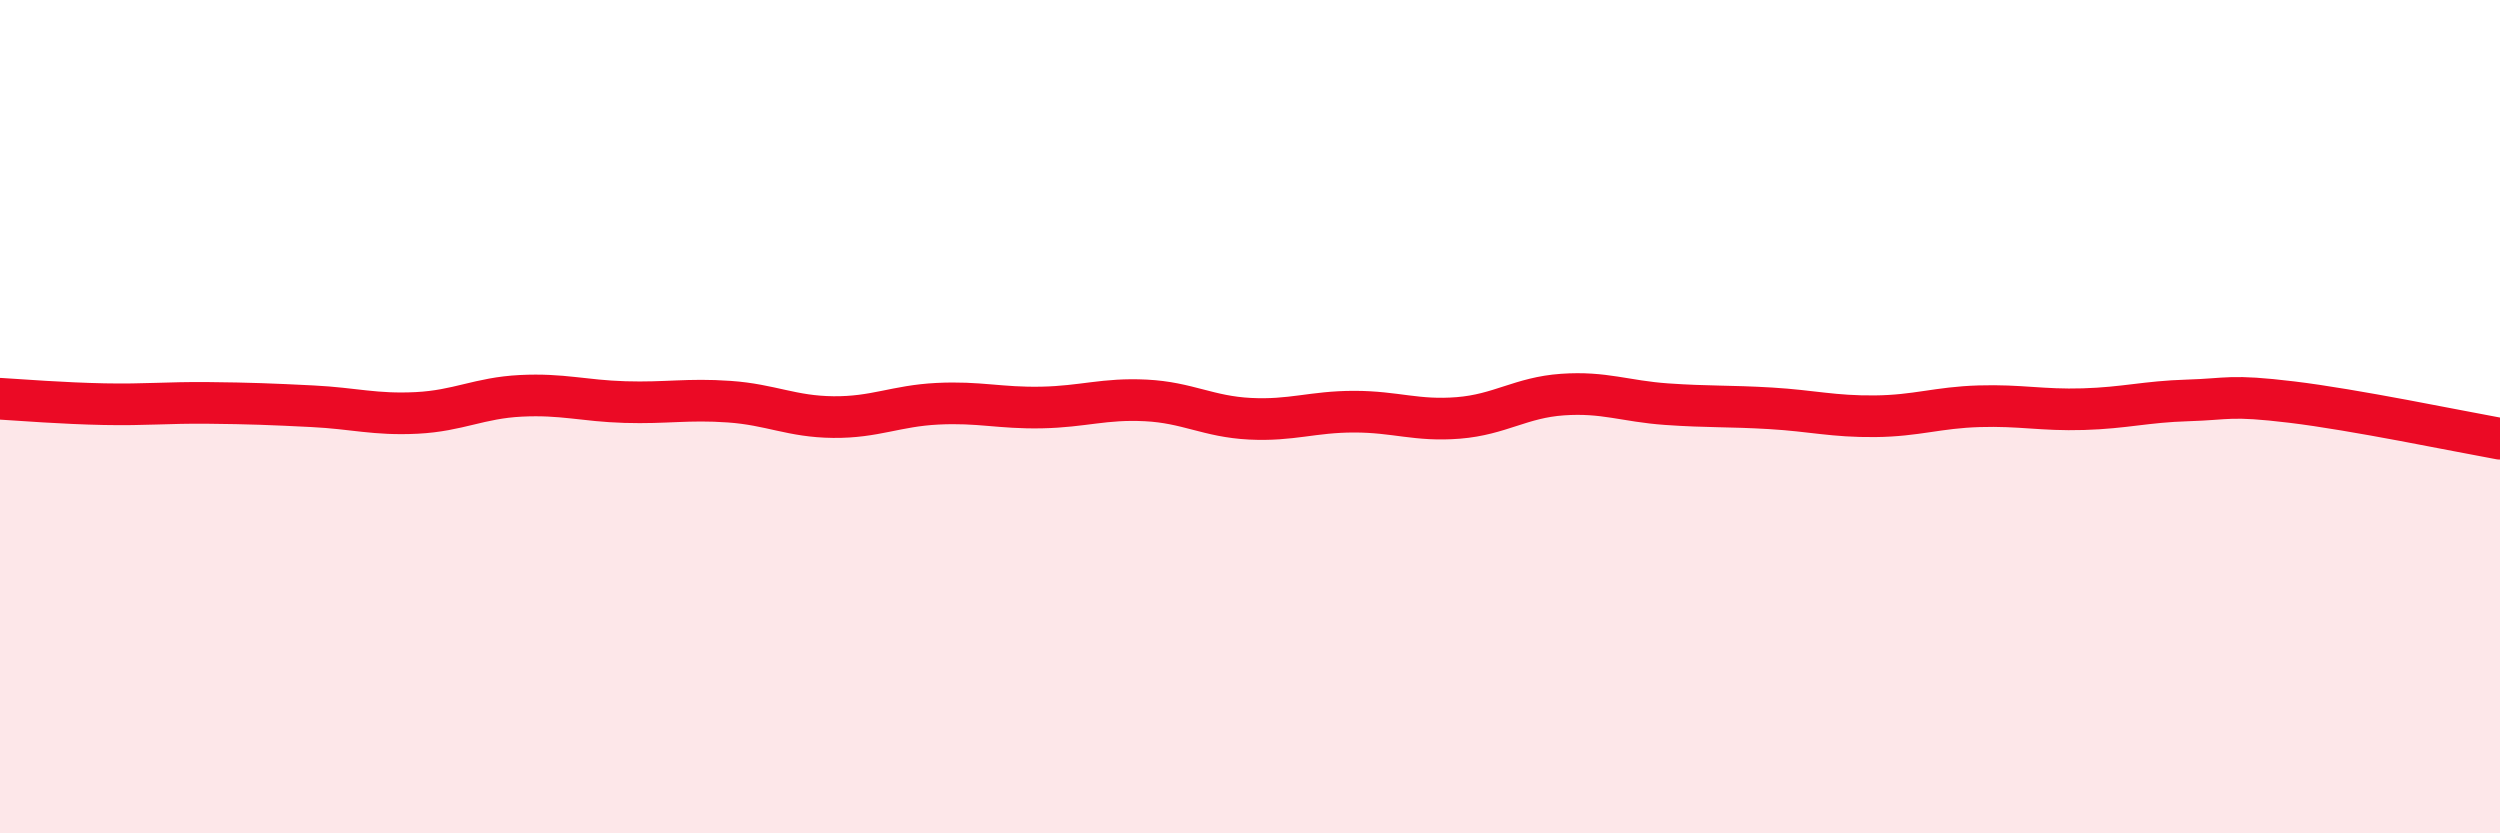 
    <svg width="60" height="20" viewBox="0 0 60 20" xmlns="http://www.w3.org/2000/svg">
      <path
        d="M 0,9.57 C 0.5,9.6 1.5,9.68 2.5,9.7 C 3.5,9.72 4,9.66 5,9.67 C 6,9.68 6.5,9.7 7.5,9.75 C 8.5,9.8 9,9.96 10,9.91 C 11,9.86 11.5,9.55 12.5,9.5 C 13.5,9.45 14,9.62 15,9.65 C 16,9.68 16.5,9.57 17.5,9.64 C 18.5,9.71 19,10 20,10.01 C 21,10.02 21.5,9.74 22.5,9.69 C 23.5,9.64 24,9.8 25,9.78 C 26,9.76 26.5,9.56 27.5,9.61 C 28.5,9.66 29,10 30,10.05 C 31,10.1 31.5,9.88 32.5,9.88 C 33.5,9.88 34,10.11 35,10.03 C 36,9.95 36.5,9.54 37.5,9.47 C 38.5,9.4 39,9.63 40,9.7 C 41,9.77 41.5,9.74 42.5,9.8 C 43.5,9.86 44,10 45,9.99 C 46,9.98 46.5,9.78 47.5,9.75 C 48.5,9.72 49,9.85 50,9.82 C 51,9.79 51.5,9.64 52.5,9.61 C 53.5,9.58 53.5,9.47 55,9.65 C 56.5,9.83 59,10.35 60,10.53L60 20L0 20Z"
        fill="#EB0A25"
        opacity="0.1"
        stroke-linecap="round"
        stroke-linejoin="round"
      />
      <path
        d="M 0,9.57 C 0.5,9.6 1.5,9.68 2.5,9.7 C 3.5,9.72 4,9.66 5,9.67 C 6,9.68 6.5,9.7 7.5,9.75 C 8.5,9.8 9,9.96 10,9.91 C 11,9.86 11.5,9.55 12.5,9.5 C 13.5,9.45 14,9.62 15,9.65 C 16,9.68 16.5,9.57 17.5,9.64 C 18.5,9.71 19,10 20,10.01 C 21,10.02 21.5,9.74 22.5,9.69 C 23.5,9.64 24,9.8 25,9.78 C 26,9.76 26.5,9.56 27.5,9.61 C 28.5,9.66 29,10 30,10.05 C 31,10.1 31.5,9.88 32.5,9.88 C 33.5,9.88 34,10.11 35,10.03 C 36,9.95 36.5,9.54 37.5,9.47 C 38.5,9.4 39,9.63 40,9.7 C 41,9.77 41.5,9.74 42.5,9.8 C 43.5,9.86 44,10 45,9.99 C 46,9.98 46.5,9.78 47.5,9.75 C 48.5,9.72 49,9.85 50,9.82 C 51,9.79 51.5,9.64 52.5,9.61 C 53.5,9.58 53.5,9.47 55,9.65 C 56.5,9.83 59,10.35 60,10.53"
        stroke="#EB0A25"
        stroke-width="1"
        fill="none"
        stroke-linecap="round"
        stroke-linejoin="round"
      />
    </svg>
  